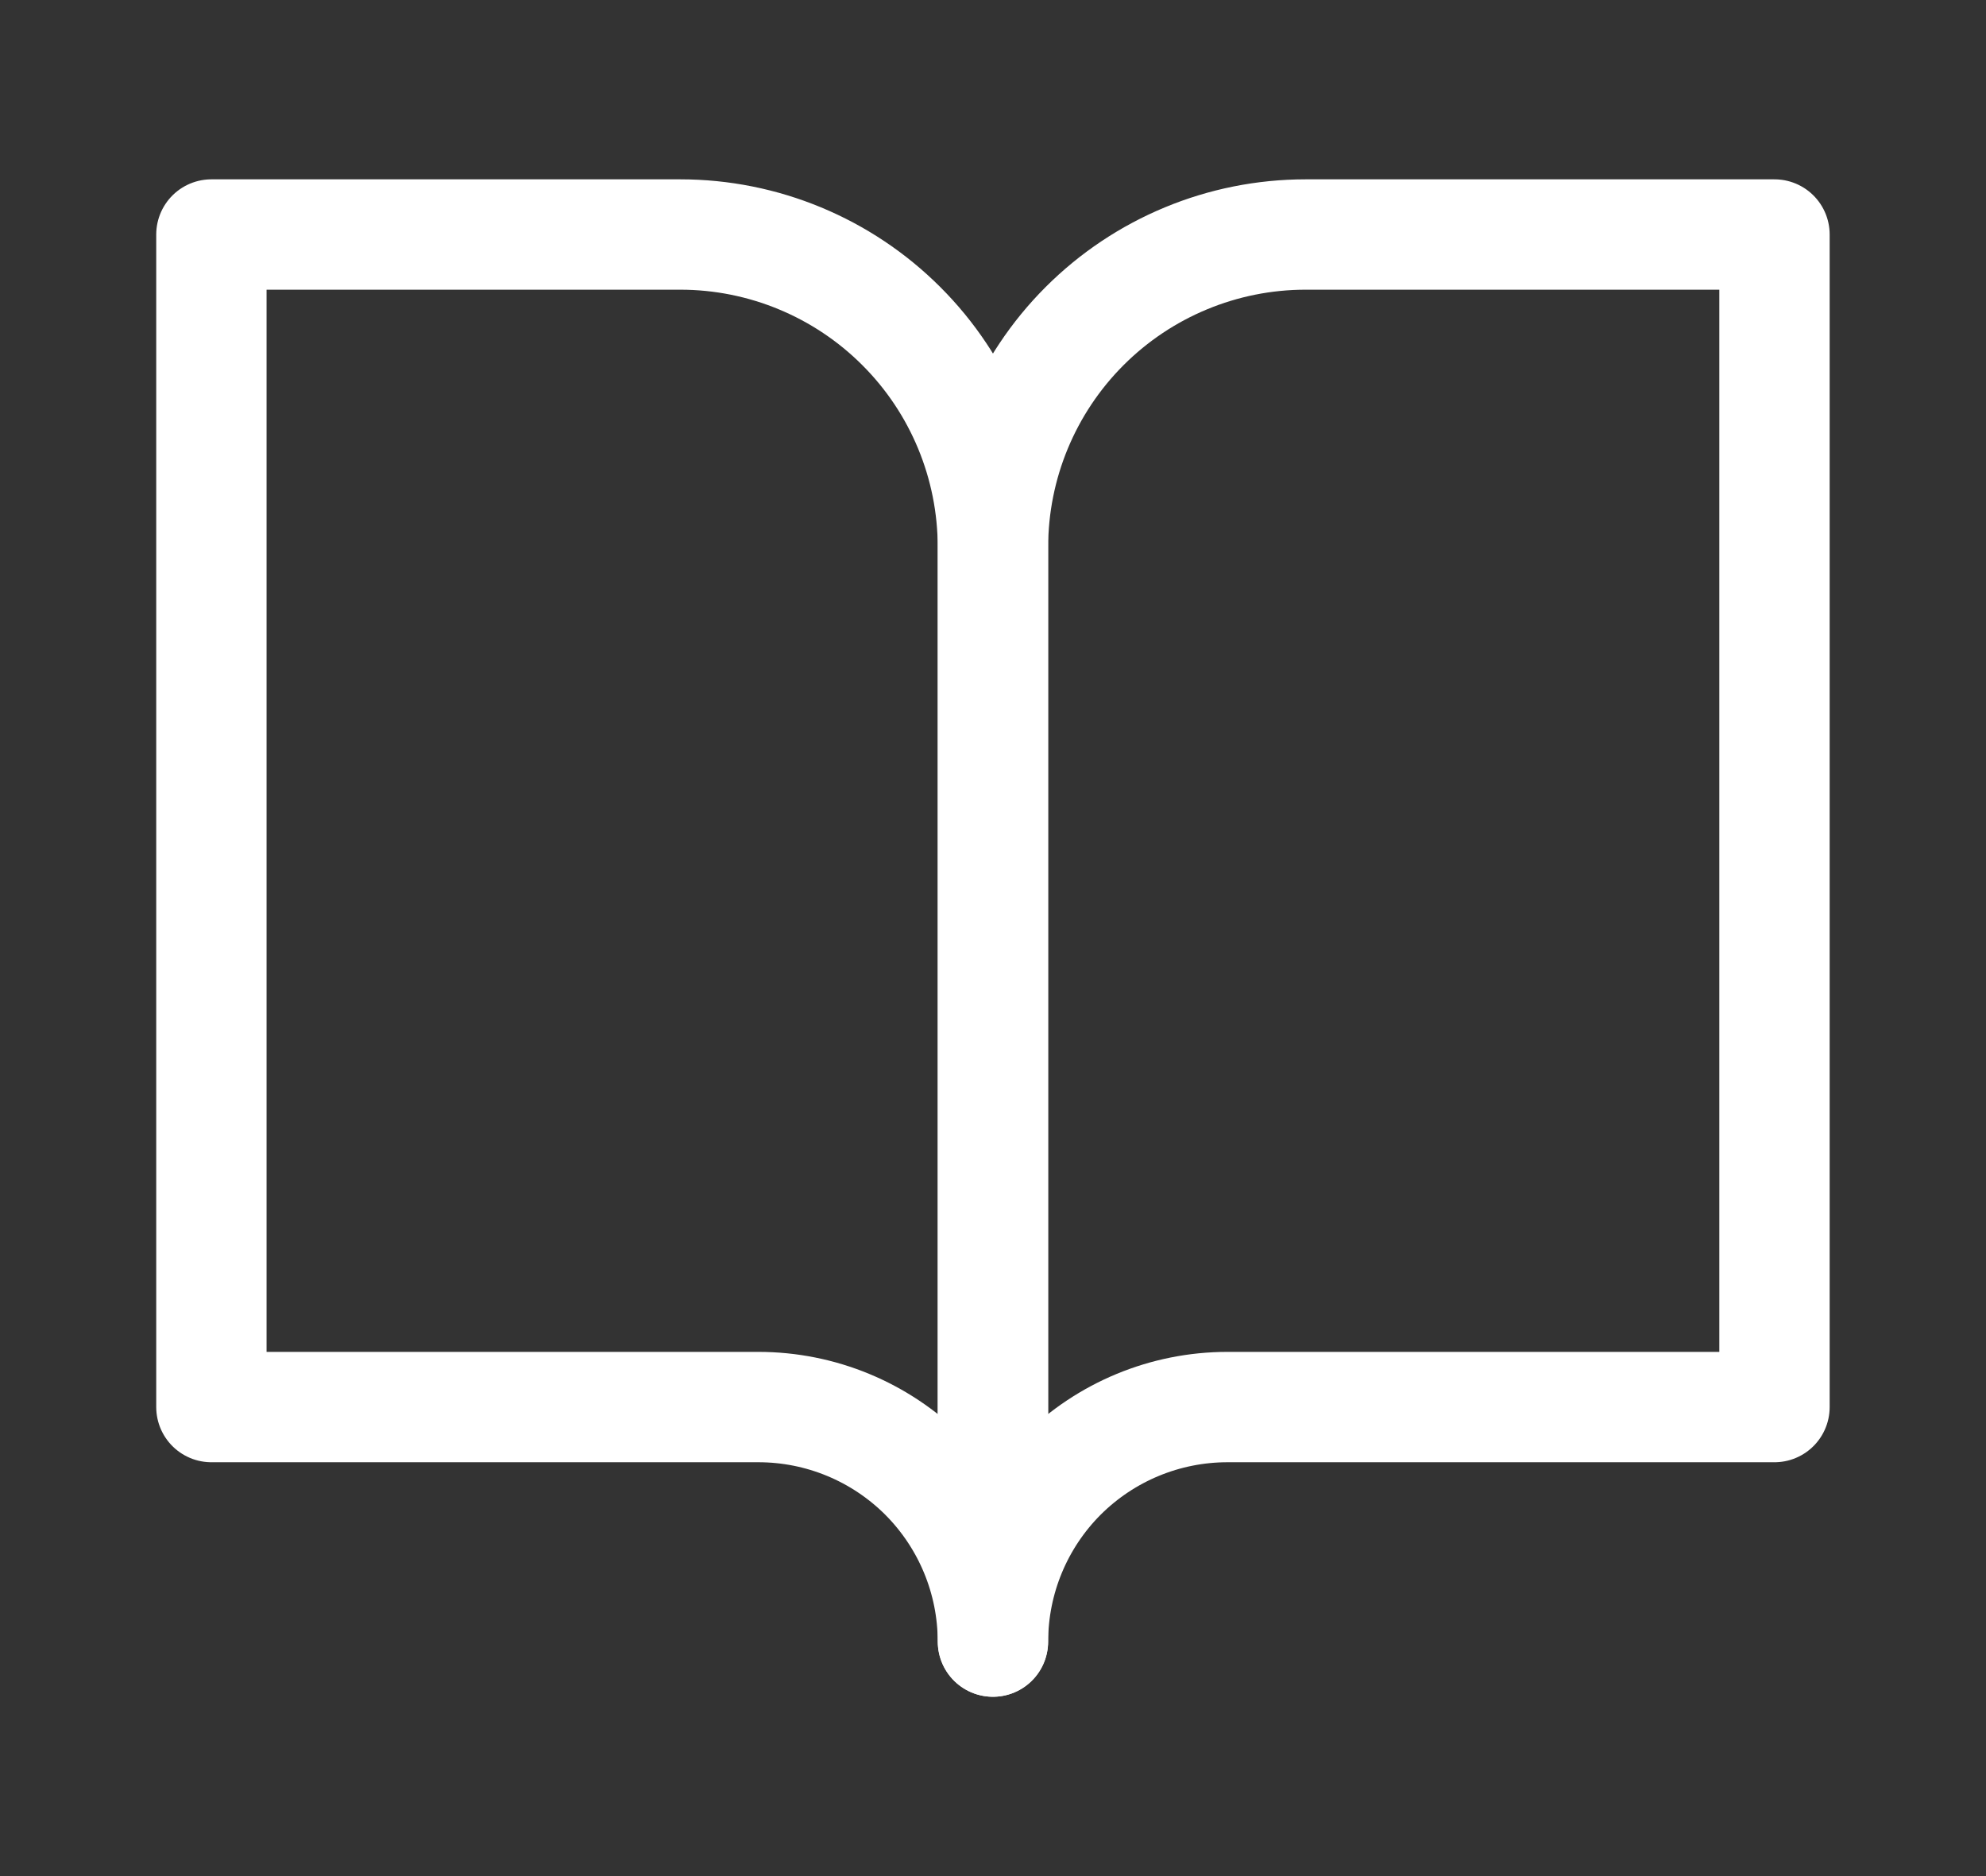 <svg width="18" height="17" viewBox="0 0 18 17" fill="none" xmlns="http://www.w3.org/2000/svg">
<rect x="0" y="0" width="18" height="17" fill="#333333" stroke="none"/>
<path d="M1.916 2.125H6.166C6.917 2.125 7.638 2.424 8.169 2.955C8.701 3.486 8.999 4.207 8.999 4.958V14.875C8.999 14.311 8.775 13.771 8.377 13.372C7.978 12.974 7.438 12.75 6.874 12.75H1.916V2.125Z" stroke="white" stroke-linecap="round" stroke-linejoin="round"/>
<path d="M16.083 2.125H11.833C11.082 2.125 10.361 2.424 9.83 2.955C9.299 3.486 9 4.207 9 4.958V14.875C9 14.311 9.224 13.771 9.622 13.372C10.021 12.974 10.561 12.75 11.125 12.75H16.083V2.125Z" stroke="white" stroke-linecap="round" stroke-linejoin="round"/>
</svg>
